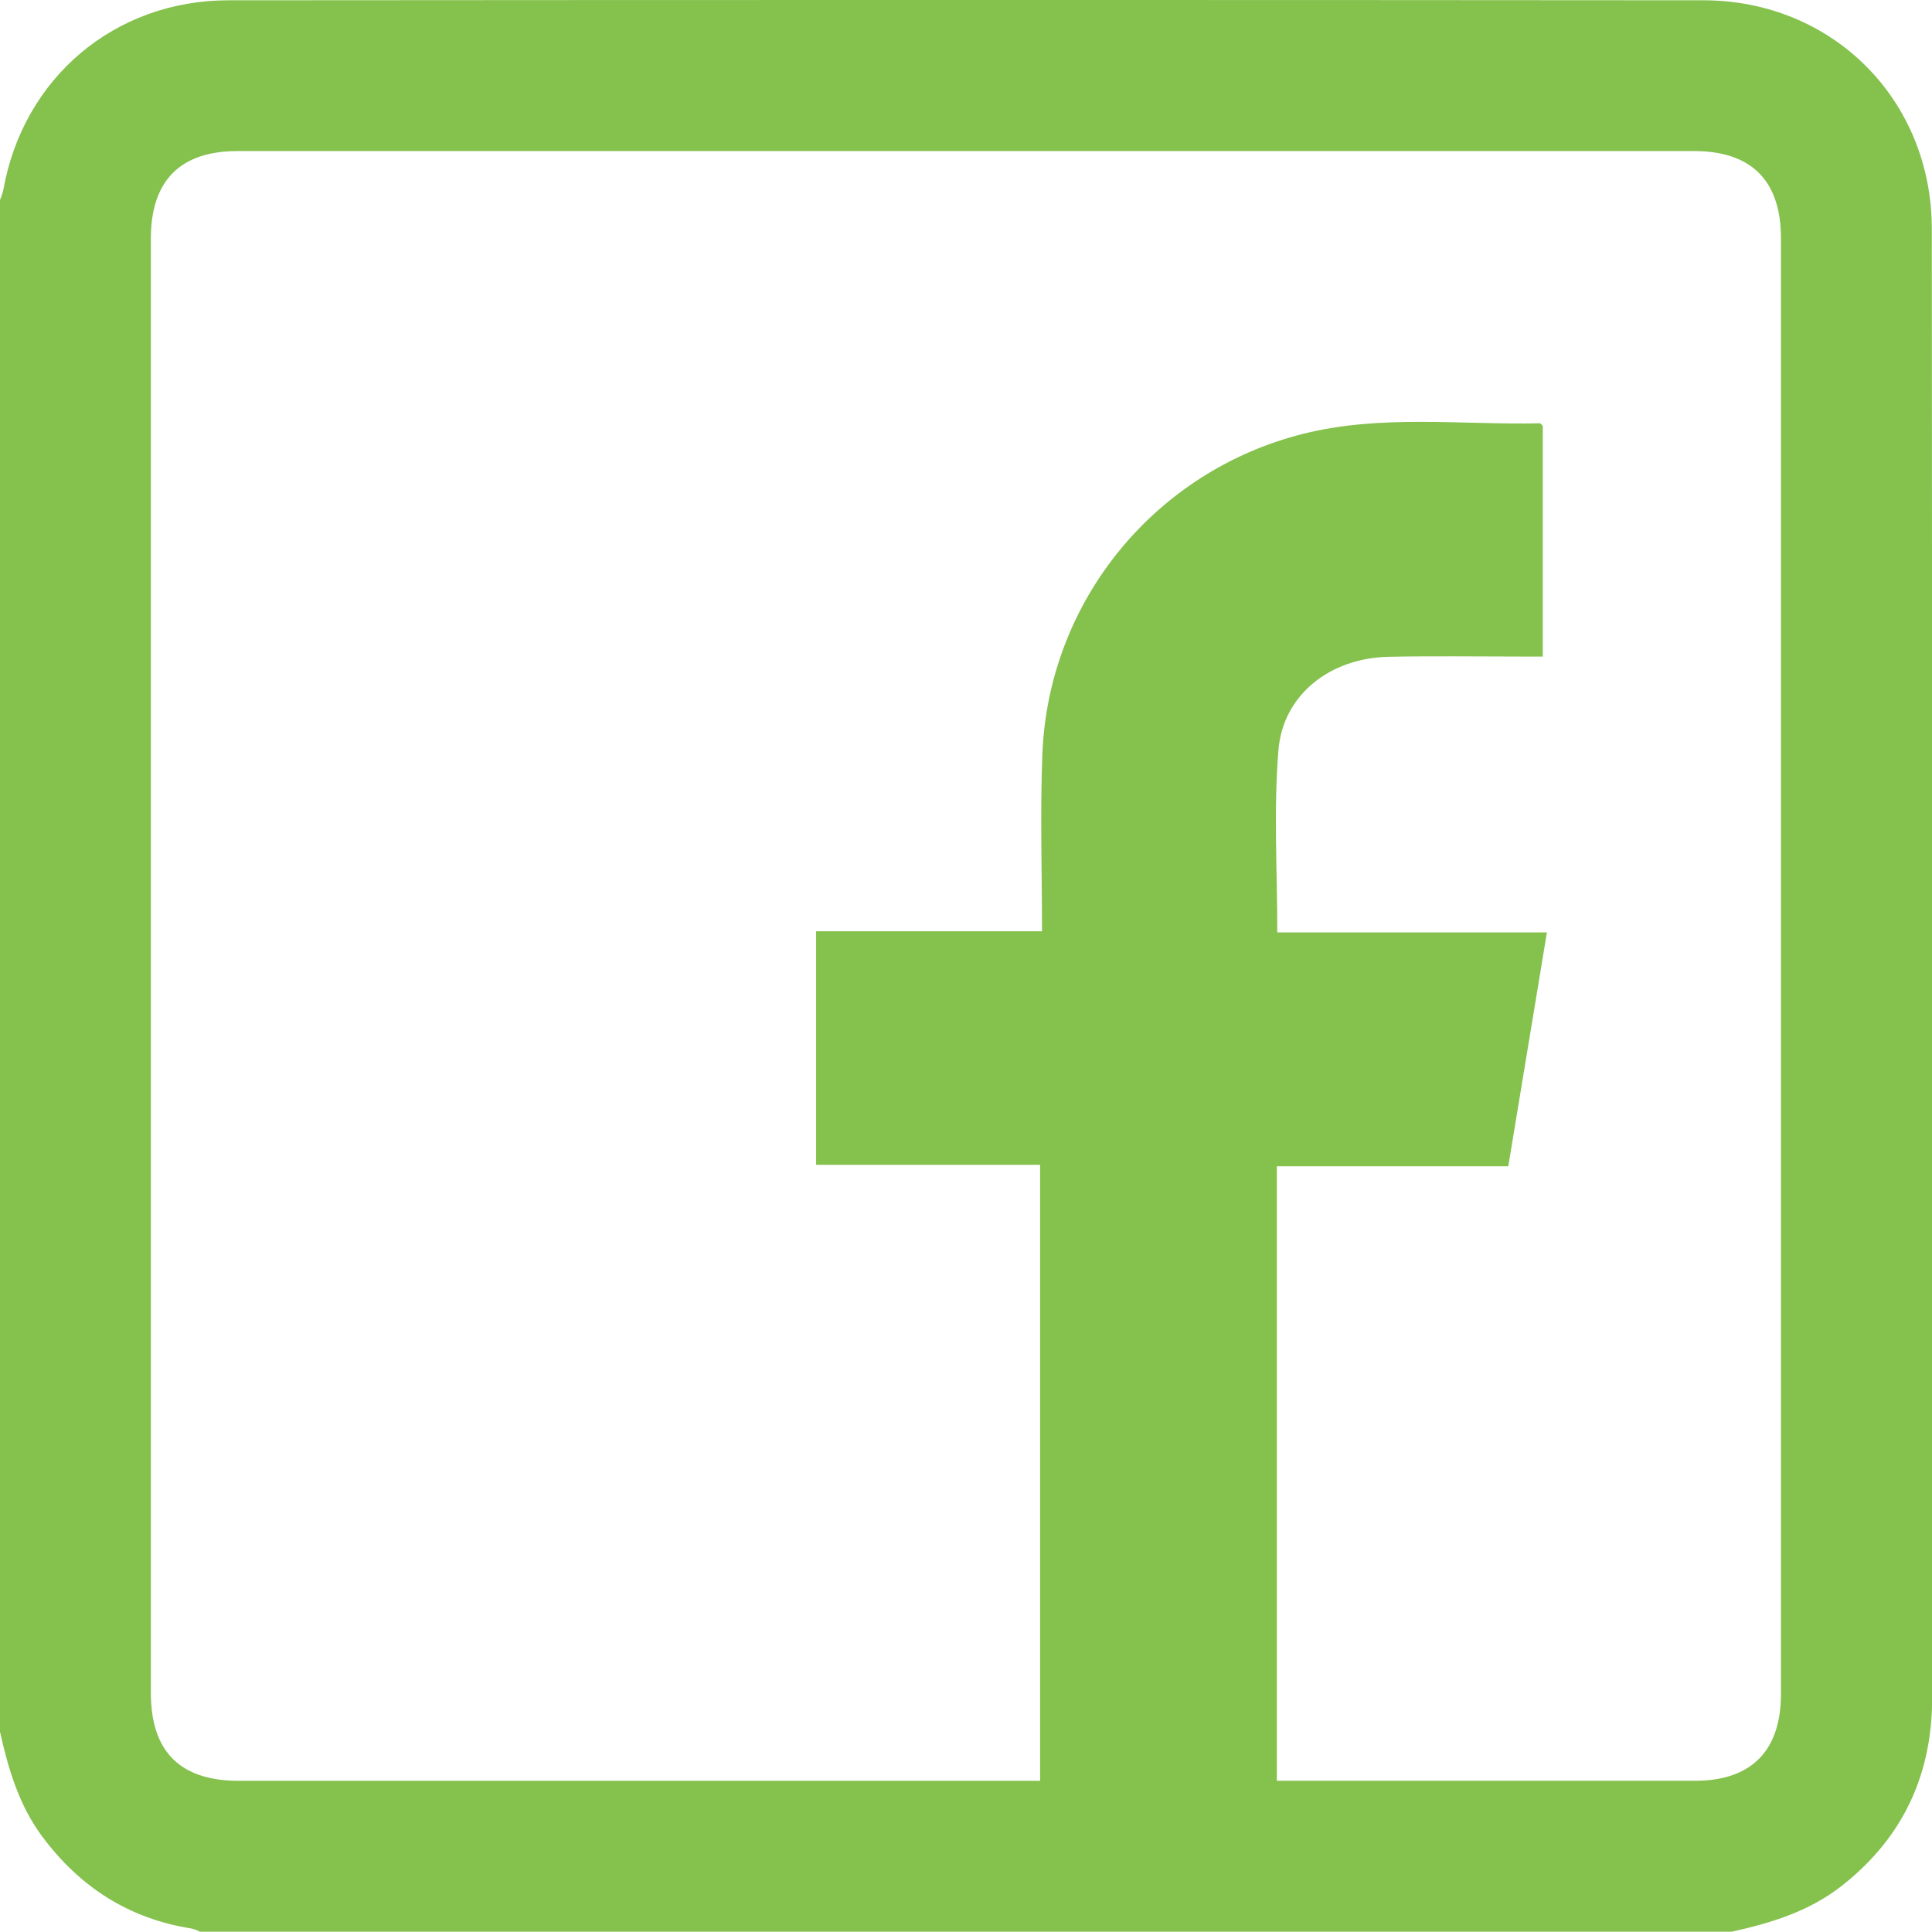 <?xml version="1.0" encoding="UTF-8"?>
<svg xmlns="http://www.w3.org/2000/svg" viewBox="0 0 408.91 408.84">
  <g>
    <path
      d="M366.57,408.84H42.33c-.61-.23-1.2-.57-1.83-.67-13.23-2.09-23.6-8.78-31.54-19.44C4.02,382.1,1.75,374.41,0,366.52,0,258.46,0,150.4,0,42.34c.25-.75,.59-1.48,.72-2.25C4.96,16.48,24.22,.08,48.38,.06c104.05-.08,208.09-.09,312.14,0,27.33,.02,48.32,21.02,48.35,48.35,.09,104.02,.04,208.04,.04,312.07,0,.66,0,1.33-.04,1.99-.77,15.1-7.13,27.28-19.01,36.63-6.86,5.4-14.92,7.9-23.27,9.73Zm-40.03-269.88c-1.81,0-3.24,0-4.68,0-9.32,0-18.64-.14-27.95,.05-12.35,.25-22.36,7.98-23.33,19.77-1.04,12.63-.24,25.42-.24,38.56h57.07c-2.75,16.67-5.43,32.89-8.18,49.51h-48.99v130.05c29.73,0,59.14,.01,88.55,0,11.87,0,18.14-6.34,18.15-18.3,0-102.73,0-205.46,0-308.19,0-12.18-6.25-18.44-18.41-18.44-102.75,0-205.51,0-308.26,0-12.13,0-18.34,6.28-18.34,18.51,0,102.6,0,205.19,0,307.79,0,12.45,6.18,18.64,18.61,18.64,55.1,0,110.21,0,165.31,0,1.42,0,2.84,0,4.29,0V246.53h-47.41v-49.42h47.81c0-12.8-.41-25.17,.08-37.52,1.27-32.37,23.82-59.89,55.19-67.77,16.52-4.15,33.37-1.86,50.09-2.23,.19,0,.39,.33,.63,.54v48.82Z" fill="#85C14D" />
  </g>
</svg>